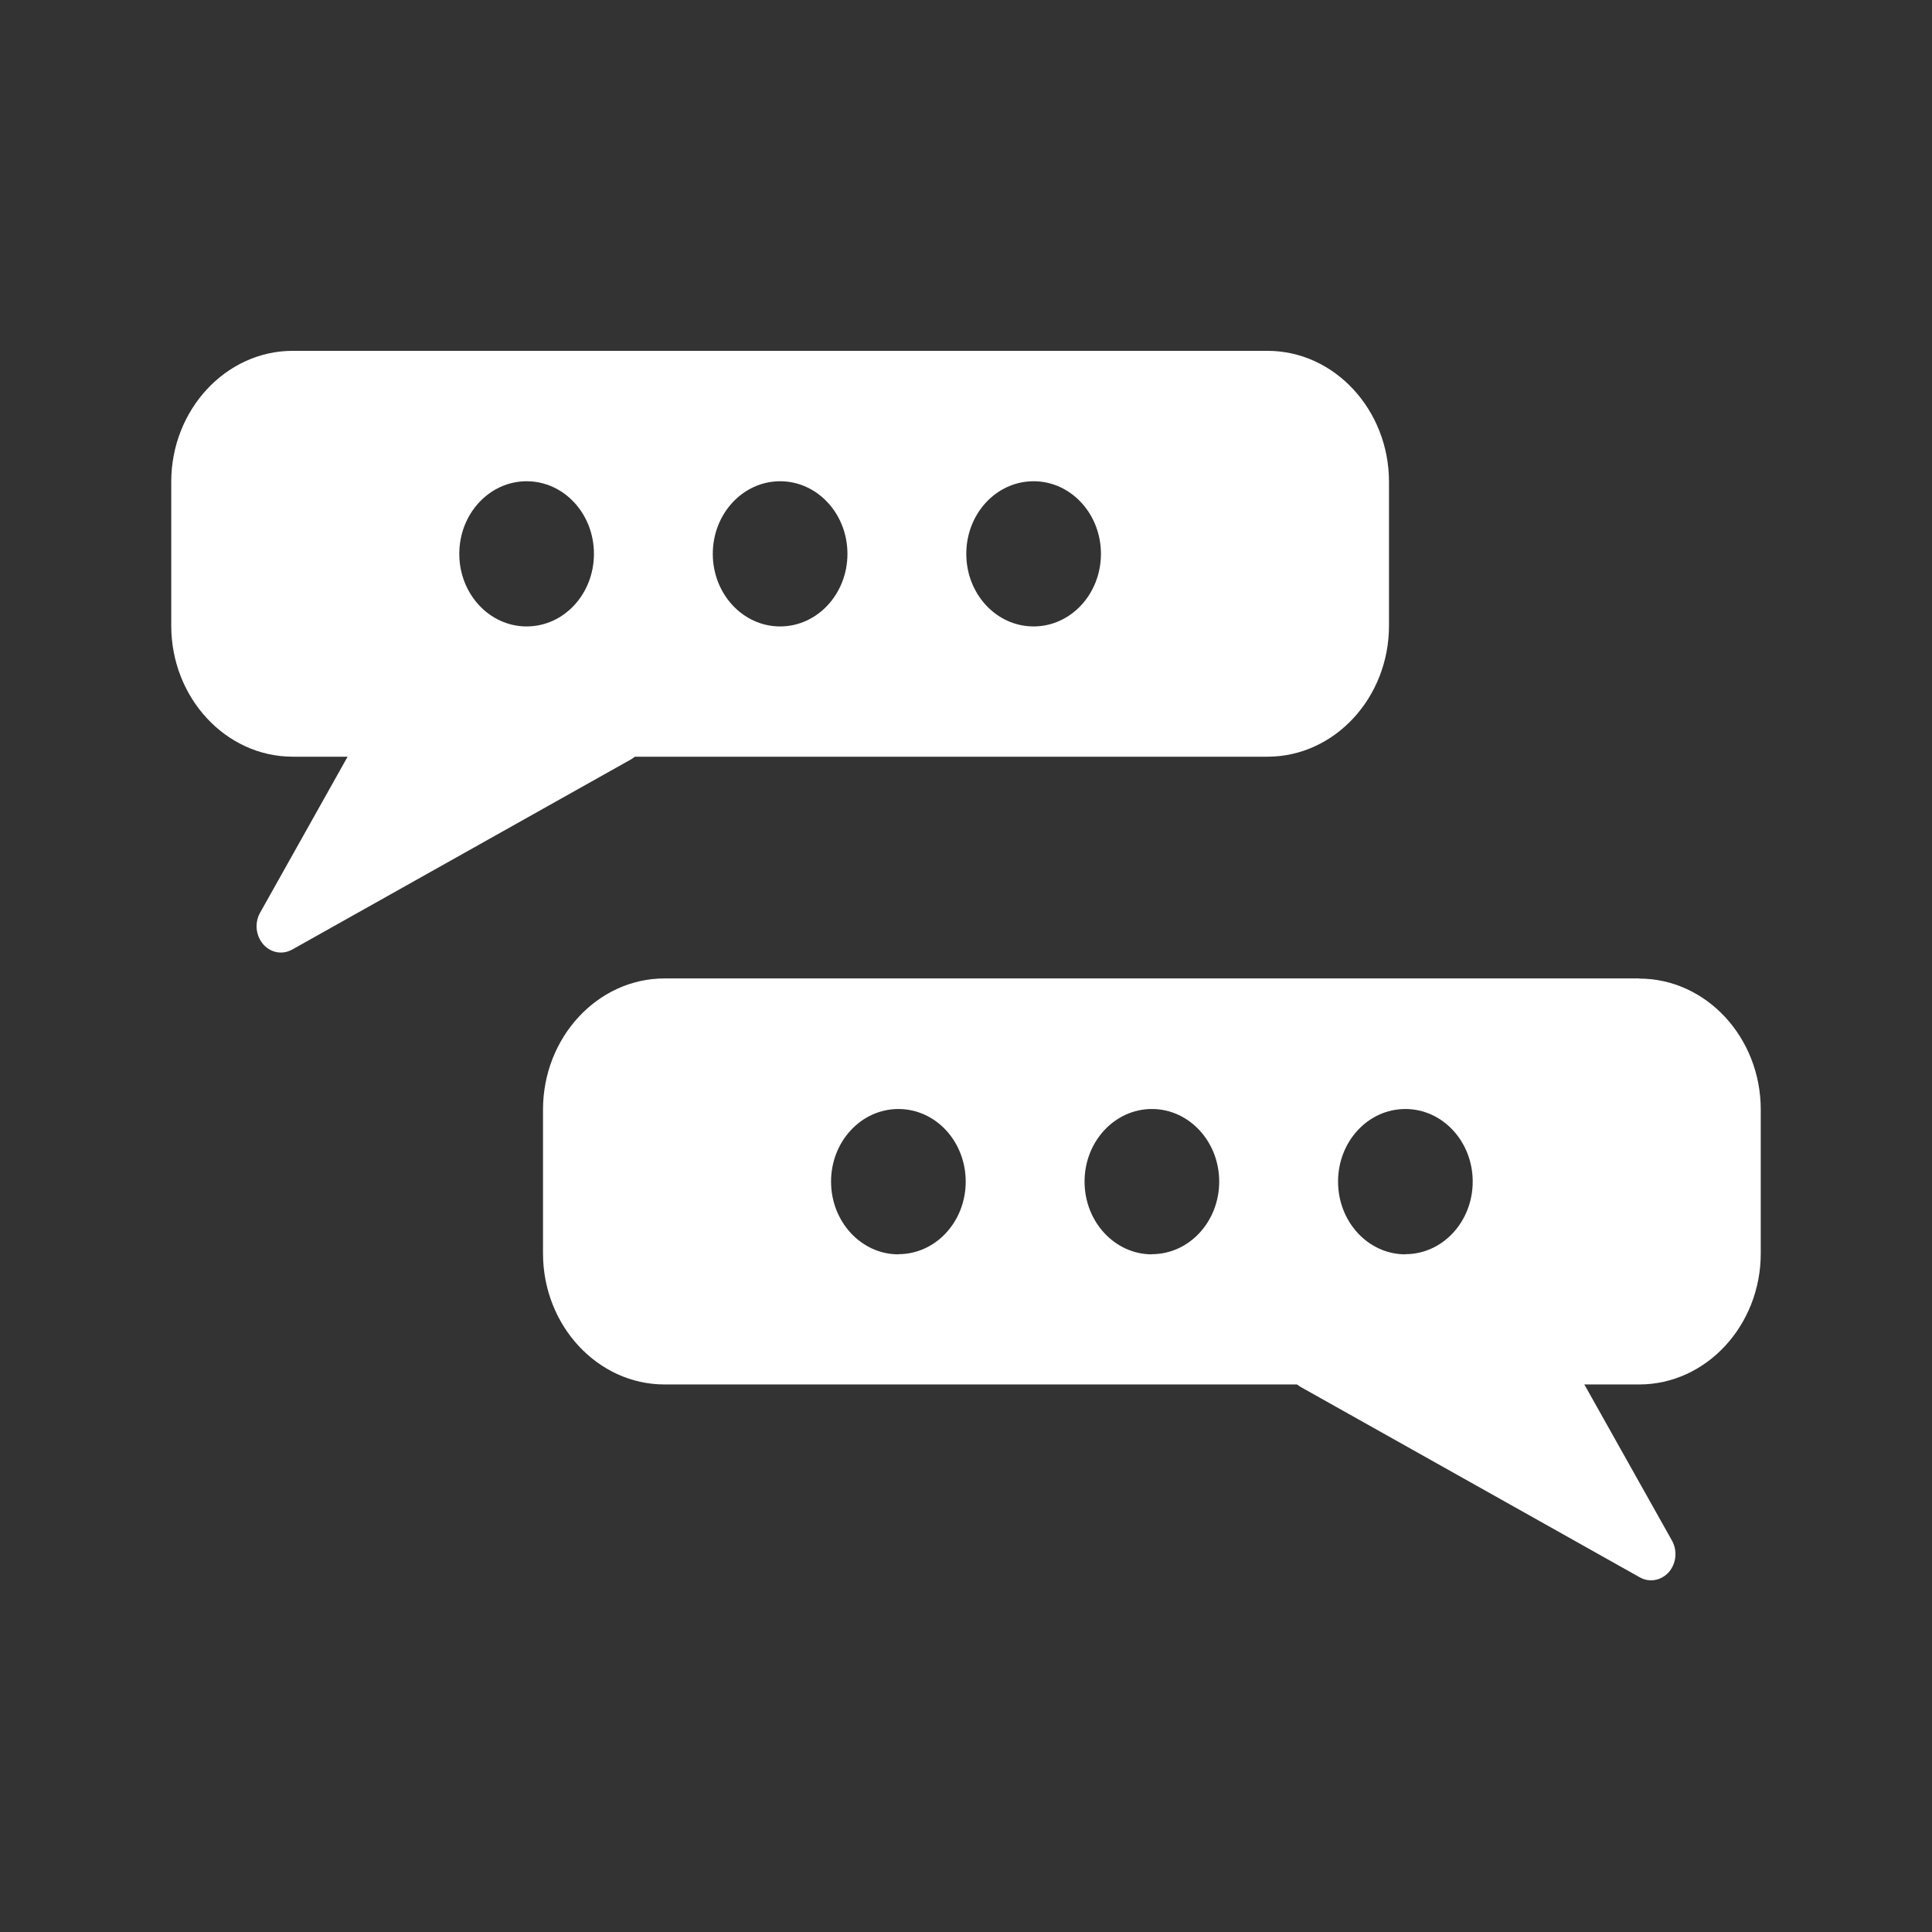 <svg xmlns="http://www.w3.org/2000/svg" xml:space="preserve" fill-rule="evenodd" stroke-linejoin="round" stroke-miterlimit="2" clip-rule="evenodd" viewBox="0 0 132 132">
  <rect x="0" y="0" width="132" height="132" fill="#333333" stroke="none"/>
  <g fill="#fff" fill-rule="nonzero">
    <path d="M70.62 42.8c-2.55 0-4.6-2.22-4.6-4.96 0-2.74 2.05-4.96 4.6-4.96 2.54 0 4.6 2.22 4.6 4.96 0 2.74-2.06 4.96-4.6 4.96Zm-17.32 0c-2.54 0-4.6-2.22-4.6-4.96 0-2.74 2.06-4.96 4.6-4.96 2.54 0 4.6 2.22 4.6 4.96 0 2.74-2.06 4.96-4.6 4.96Zm-17.32 0c-2.54 0-4.6-2.22-4.6-4.96 0-2.74 2.06-4.96 4.6-4.96 2.55 0 4.6 2.22 4.6 4.96 0 2.74-2.05 4.96-4.6 4.96ZM86.6 23.97H20c-4.57 0-8.3 4.03-8.3 8.95v9.83c0 4.93 3.73 8.95 8.3 8.95h66.6c4.57 0 8.3-4.02 8.3-8.95v-9.83c0-4.92-3.73-8.95-8.3-8.95Z"/>
    <path d="M19.19 65.08c-.45 0-.89-.2-1.21-.57a1.9 1.9 0 0 1-.21-2.15l8.47-15.1a1.64 1.64 0 0 1 1.65-.84l14.66 2.1c.72.1 1.3.7 1.42 1.47.13.77-.23 1.54-.87 1.9L19.96 64.88c-.25.13-.5.2-.77.2Z"/>
    <path d="M96.02 85.7c-2.55 0-4.6-2.23-4.6-4.97 0-2.74 2.05-4.96 4.6-4.96 2.54 0 4.6 2.22 4.6 4.96 0 2.74-2.06 4.96-4.6 4.96Zm-17.32 0c-2.54 0-4.6-2.23-4.6-4.97 0-2.74 2.06-4.96 4.6-4.96 2.54 0 4.6 2.22 4.6 4.96 0 2.74-2.06 4.96-4.6 4.96Zm-17.32 0c-2.54 0-4.6-2.23-4.6-4.97 0-2.74 2.06-4.96 4.6-4.96 2.55 0 4.6 2.22 4.6 4.96 0 2.74-2.05 4.96-4.6 4.96ZM112 66.85H45.4c-4.57 0-8.3 4.03-8.3 8.96v9.83c0 4.92 3.73 8.95 8.3 8.95H112c4.57 0 8.3-4.03 8.3-8.95v-9.83c0-4.93-3.73-8.95-8.3-8.95Z"/>
    <path d="M112.81 107.97c.45 0 .89-.2 1.21-.56.51-.59.6-1.47.21-2.16l-8.47-15.09a1.64 1.64 0 0 0-1.64-.85l-14.67 2.1c-.72.11-1.3.7-1.42 1.47-.13.77.23 1.54.87 1.9l23.14 12.99c.25.14.5.2.77.2Z"/>
  </g>
</svg>
